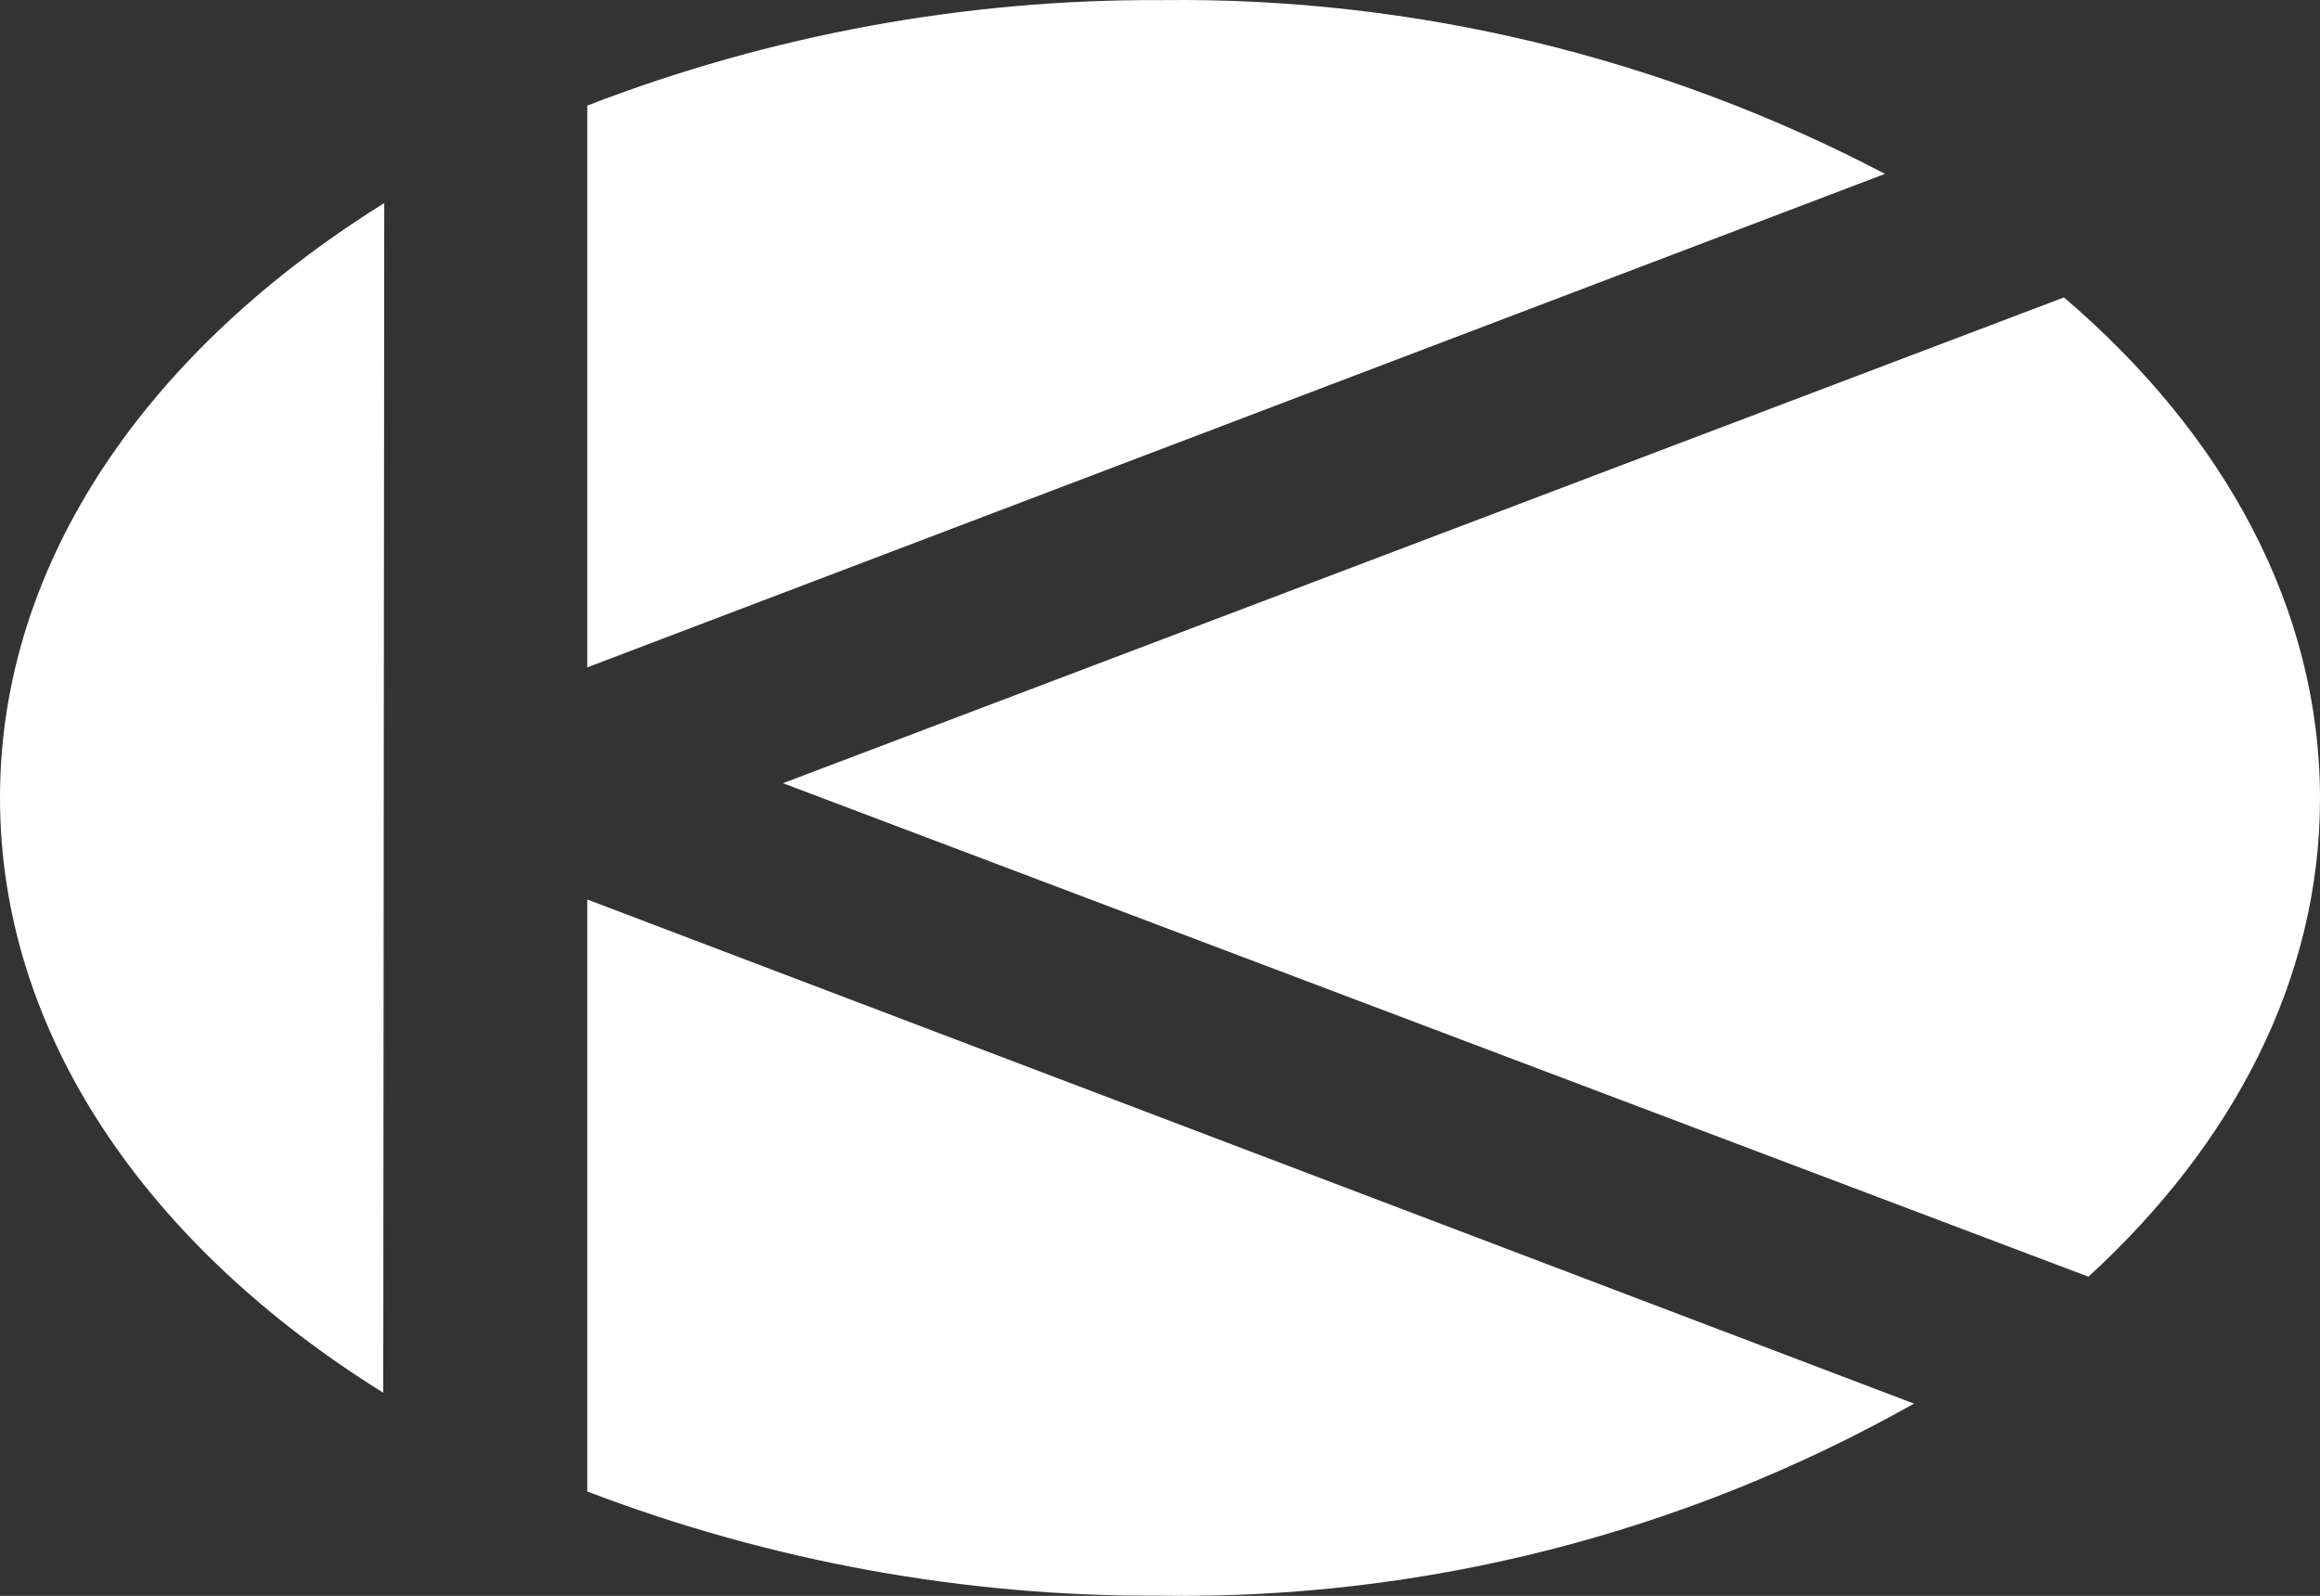 <?xml version="1.0" encoding="UTF-8"?> <svg xmlns="http://www.w3.org/2000/svg" width="705" height="485" viewBox="0 0 705 485" fill="none"><rect x="0" y="0" width="705" height="485" fill="#333333" stroke="none"/><path fill-rule="evenodd" clip-rule="evenodd" d="M581.625 426.573C511.679 465.981 432.761 486.111 352.744 484.953C293.225 485.282 234.151 474.546 178.453 453.275V273.364L581.625 426.573Z" fill="white"></path><path fill-rule="evenodd" clip-rule="evenodd" d="M627.19 90.386C675.947 132.018 705 184.92 705 242.696C705 297.325 678.762 347.587 634.629 388L237.938 238.026L627.19 90.386Z" fill="white"></path><path fill-rule="evenodd" clip-rule="evenodd" d="M353.144 0.032C429.53 -0.869 504.964 17.265 572.813 52.84L178.453 202.818V32.083C234.232 10.564 293.461 -0.303 353.144 0.032Z" fill="white"></path><path fill-rule="evenodd" clip-rule="evenodd" d="M116.464 423.273C44.979 378.753 0 314.413 0 242.449C0 170.486 45.281 106.247 116.766 61.727L116.464 423.273Z" fill="white"></path></svg> 